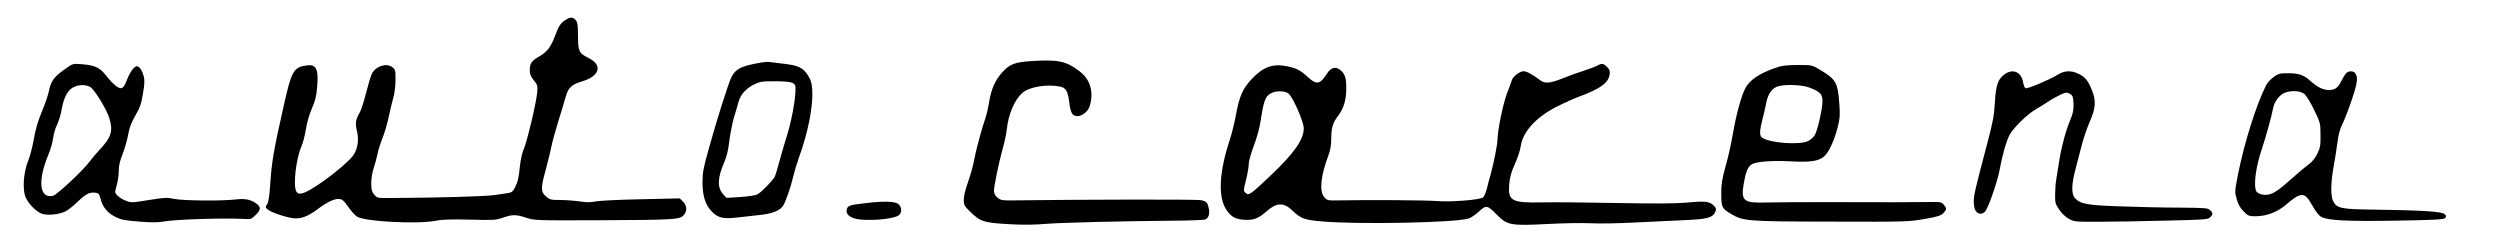 
<svg version="1.0" xmlns="http://www.w3.org/2000/svg" viewBox="0 0 2000 196"
 preserveAspectRatio="xMidYMid meet">
<g transform="translate(0,196) scale(0.1,-0.1)"
fill="#000000" stroke="none">
<path d="M4525 1801 c-38 -23 -56 -49 -84 -126 -33 -90 -65 -131 -126 -166
-63 -36 -76 -54 -77 -110 0 -31 7 -50 32 -81 31 -38 32 -43 27 -102 -8 -84
-81 -390 -107 -449 -12 -26 -25 -85 -30 -130 -10 -100 -17 -131 -41 -179 -15
-29 -26 -38 -51 -42 -18 -2 -67 -10 -108 -16 -65 -11 -450 -22 -828 -24 -113
-1 -114 -1 -138 27 -20 23 -24 39 -24 93 0 38 8 87 20 121 11 32 24 82 30 111
5 29 24 87 41 130 17 42 39 120 50 172 11 52 27 120 36 150 9 30 17 93 17 138
1 76 -1 85 -23 103 -47 38 -133 12 -166 -50 -8 -17 -29 -86 -46 -153 -17 -68
-40 -139 -51 -158 -33 -57 -38 -84 -22 -150 16 -68 7 -134 -26 -187 -23 -39
-148 -146 -254 -220 -137 -94 -185 -111 -206 -74 -26 49 -2 259 41 359 12 26
28 87 36 137 8 52 28 122 48 167 27 60 36 98 42 171 13 148 -7 186 -89 173
-100 -16 -116 -44 -178 -321 -81 -358 -97 -451 -109 -639 -6 -86 -13 -133 -24
-150 -15 -22 -15 -25 2 -40 25 -23 144 -64 207 -72 61 -7 119 15 198 75 72 54
132 83 169 79 26 -2 39 -14 75 -66 24 -34 56 -69 72 -77 74 -39 482 -59 625
-31 52 10 124 13 275 9 191 -5 209 -4 265 16 74 26 104 26 185 -1 64 -21 75
-22 575 -20 600 3 649 5 682 38 32 32 30 78 -3 111 l-26 26 -307 -7 c-168 -3
-332 -11 -363 -17 -42 -9 -77 -9 -133 0 -42 6 -111 11 -155 11 -69 0 -82 3
-108 25 -47 39 -48 67 -7 213 19 72 40 157 46 189 6 32 30 121 54 198 24 77
51 166 60 199 21 75 47 100 132 125 140 42 166 129 55 185 -81 41 -87 52 -88
177 0 90 -4 112 -19 129 -22 25 -41 25 -80 1z"/>
<path d="M8245 1471 c-128 -9 -166 -24 -224 -86 -57 -62 -89 -131 -107 -235
-8 -50 -22 -110 -30 -133 -30 -86 -73 -245 -89 -328 -8 -47 -31 -129 -50 -183
-21 -58 -35 -116 -35 -143 0 -43 4 -51 53 -98 81 -78 104 -86 301 -98 122 -7
208 -6 301 2 120 10 592 22 1065 26 107 1 203 5 213 10 26 11 37 46 27 90 -11
47 -18 55 -66 64 -31 7 -981 5 -1481 -2 -99 -2 -115 0 -140 19 -17 13 -29 32
-31 50 -3 33 36 224 72 354 14 47 27 114 31 150 12 116 63 234 124 287 57 49
197 72 304 50 45 -10 61 -38 72 -132 3 -33 13 -70 21 -82 32 -50 123 -9 144
65 30 111 1 208 -84 272 -109 83 -171 95 -391 81z"/>
<path d="M6085 1459 c-158 -28 -199 -49 -234 -117 -24 -49 -118 -344 -180
-569 -44 -156 -51 -194 -51 -272 0 -108 23 -181 75 -234 48 -50 92 -60 202
-47 48 6 130 15 180 20 100 10 162 35 187 73 21 32 63 151 81 232 9 39 29 106
45 150 74 203 116 414 108 545 -3 53 -10 77 -33 115 -39 63 -79 82 -195 95
-52 6 -103 12 -115 14 -11 2 -42 0 -70 -5z m255 -162 c21 -11 25 -20 24 -57 0
-79 -35 -262 -70 -370 -18 -58 -45 -150 -60 -205 -14 -55 -31 -109 -37 -120
-16 -31 -109 -126 -138 -140 -14 -8 -75 -17 -136 -21 l-111 -7 -26 28 c-48 52
-47 129 5 249 22 50 35 103 44 181 8 61 25 146 38 190 13 44 30 99 36 123 16
56 60 105 123 136 47 23 63 26 167 26 74 0 125 -5 141 -13z"/>
<path d="M545 1425 c-115 -79 -136 -106 -155 -199 -7 -32 -32 -105 -56 -161
-30 -71 -49 -137 -63 -216 -11 -63 -32 -143 -47 -179 -38 -92 -46 -238 -16
-295 27 -54 87 -112 130 -126 41 -13 127 -6 180 17 20 8 66 44 102 79 68 65
96 79 145 73 24 -3 30 -10 40 -50 16 -65 55 -112 120 -144 47 -23 77 -28 191
-37 101 -8 151 -7 202 2 87 16 473 28 624 20 65 -4 68 -3 102 30 43 41 45 62
10 90 -43 34 -91 44 -163 36 -110 -14 -429 -11 -498 4 -55 12 -75 11 -201 -9
-135 -22 -143 -23 -185 -6 -24 9 -54 27 -67 41 -23 24 -23 25 -6 83 9 32 16
84 16 116 0 41 9 80 31 134 16 42 36 111 44 153 9 56 25 96 58 155 38 65 48
96 61 177 13 77 14 107 5 140 -12 44 -34 77 -54 77 -21 0 -55 -46 -78 -105
-30 -78 -45 -86 -91 -51 -20 15 -54 51 -77 81 -48 63 -89 83 -192 91 -67 6
-75 4 -112 -21z m175 -160 c34 -17 132 -177 155 -251 31 -103 16 -152 -80
-254 -24 -25 -59 -67 -80 -95 -51 -69 -259 -263 -290 -271 -110 -27 -126 119
-37 331 16 39 33 97 37 130 4 33 18 82 32 108 13 27 31 85 38 130 17 93 50
151 98 172 42 19 91 19 127 0z"/>
<path d="M12780 1436 c-14 -8 -64 -27 -110 -42 -47 -15 -123 -42 -169 -61 -96
-38 -140 -43 -173 -19 -72 53 -115 76 -139 76 -32 0 -85 -41 -95 -73 -3 -12
-21 -60 -39 -107 -31 -81 -75 -296 -75 -368 0 -35 -30 -187 -56 -282 -9 -30
-22 -79 -29 -109 -8 -30 -21 -61 -30 -70 -20 -20 -266 -39 -375 -29 -69 6
-544 10 -773 5 -97 -2 -99 -1 -123 26 -41 48 -29 168 35 339 15 40 21 81 21
133 0 82 13 124 55 179 45 59 65 127 65 219 0 89 -11 119 -52 150 -36 27 -72
16 -102 -32 -55 -87 -84 -92 -154 -27 -58 54 -90 70 -166 86 -115 23 -190 -4
-284 -104 -69 -73 -97 -137 -123 -277 -11 -63 -33 -152 -48 -199 -89 -267 -99
-466 -29 -570 38 -55 71 -74 141 -78 77 -5 113 9 185 72 77 67 134 67 202 1
66 -63 94 -74 232 -86 287 -26 1066 -11 1177 23 19 6 56 31 82 55 58 55 68 53
146 -27 82 -82 109 -87 403 -72 124 7 279 9 345 6 66 -4 226 -1 355 6 129 6
309 15 400 19 179 8 221 19 242 66 9 20 8 29 -6 44 -37 40 -67 45 -212 31
-103 -9 -241 -10 -577 -4 -243 5 -509 7 -592 5 -243 -5 -273 12 -261 147 5 58
17 98 46 162 21 47 41 108 45 136 15 117 120 234 284 318 60 31 145 69 189 85
164 61 228 107 239 174 4 29 1 40 -20 61 -29 29 -41 31 -77 12z m-2469 -227
c38 -38 119 -225 119 -275 0 -90 -74 -197 -263 -376 -162 -154 -178 -165 -201
-142 -20 19 -20 12 4 112 11 46 20 100 20 121 0 21 18 86 41 146 25 65 47 148
55 204 24 157 37 191 82 215 42 23 118 20 143 -5z"/>
<path d="M14200 1416 c-131 -46 -205 -98 -239 -165 -32 -63 -72 -211 -97 -356
-13 -77 -39 -196 -59 -264 -29 -104 -35 -141 -35 -221 0 -108 5 -119 83 -164
94 -55 128 -58 797 -59 601 -2 618 -1 745 21 110 19 133 27 153 48 27 31 27
35 3 65 -17 21 -27 24 -88 23 -97 -2 -419 -3 -848 -1 -203 0 -425 -1 -492 -3
-176 -5 -196 13 -173 152 16 93 32 132 63 153 36 23 159 32 317 24 156 -8 217
2 262 39 38 32 80 122 109 232 18 70 20 98 14 184 -12 176 -26 201 -157 279
-63 37 -63 37 -178 37 -94 -1 -127 -5 -180 -24z m274 -156 c86 -33 106 -53
106 -108 0 -62 -41 -242 -63 -275 -9 -15 -32 -35 -50 -44 -65 -36 -319 -17
-373 28 -19 16 -17 56 5 142 11 39 24 98 30 130 12 67 41 114 85 133 50 21
195 18 260 -6z"/>
<path d="M16040 1368 c-56 -39 -73 -86 -81 -228 -6 -104 -16 -157 -59 -320
-103 -390 -110 -422 -110 -473 0 -31 6 -62 16 -75 21 -30 59 -29 80 3 27 41
93 233 109 317 25 135 56 241 83 291 31 57 141 164 209 203 26 15 73 44 103
64 30 20 75 44 99 55 39 17 46 18 70 4 23 -13 26 -22 29 -76 2 -47 -3 -75 -21
-120 -40 -94 -74 -221 -92 -333 -9 -58 -20 -127 -25 -155 -5 -27 -9 -82 -9
-121 -1 -65 2 -76 32 -120 19 -29 50 -59 77 -74 44 -24 50 -25 240 -24 107 0
347 4 534 9 311 7 340 9 357 26 24 24 24 34 0 58 -17 17 -38 18 -242 20 -123
0 -336 5 -474 10 -269 9 -321 19 -365 66 -30 32 -29 110 5 235 14 52 36 139
50 193 14 54 42 134 61 179 50 112 54 168 20 255 -32 80 -56 109 -111 134 -59
28 -113 24 -166 -10 -61 -38 -238 -113 -254 -107 -7 2 -16 24 -20 47 -14 82
-79 112 -145 67z"/>
<path d="M18768 1373 c-9 -10 -23 -34 -33 -53 -31 -63 -54 -80 -104 -80 -47 0
-93 23 -151 75 -49 45 -91 59 -171 59 -68 1 -81 -2 -118 -29 -24 -16 -51 -45
-61 -65 -79 -155 -175 -459 -226 -715 -27 -139 -27 -140 -10 -200 12 -41 29
-71 56 -97 34 -35 42 -38 93 -38 88 0 173 32 242 90 125 107 152 107 213 -3
29 -52 53 -82 74 -93 55 -28 216 -36 603 -29 304 5 373 9 385 20 12 13 12 17
-3 32 -20 21 -189 31 -562 36 -265 3 -301 10 -330 68 -21 40 -19 158 5 281 10
57 24 143 30 192 8 62 20 106 41 147 16 33 50 121 75 196 46 137 50 177 23
210 -16 18 -53 16 -71 -4z m-334 -164 c16 -13 50 -68 79 -128 50 -104 51 -108
51 -201 1 -84 -2 -101 -26 -151 -19 -37 -42 -66 -72 -87 -24 -17 -91 -74 -150
-126 -114 -102 -157 -124 -220 -112 -20 4 -40 15 -46 26 -23 44 -4 195 44 335
29 86 82 277 90 325 8 48 40 96 78 120 47 28 136 28 172 -1z"/>
<path d="M6925 335 c-130 -15 -143 -19 -151 -52 -9 -32 20 -61 72 -73 88 -21
294 -5 342 26 28 19 29 64 1 90 -26 24 -114 27 -264 9z"/>
</g>
</svg>
